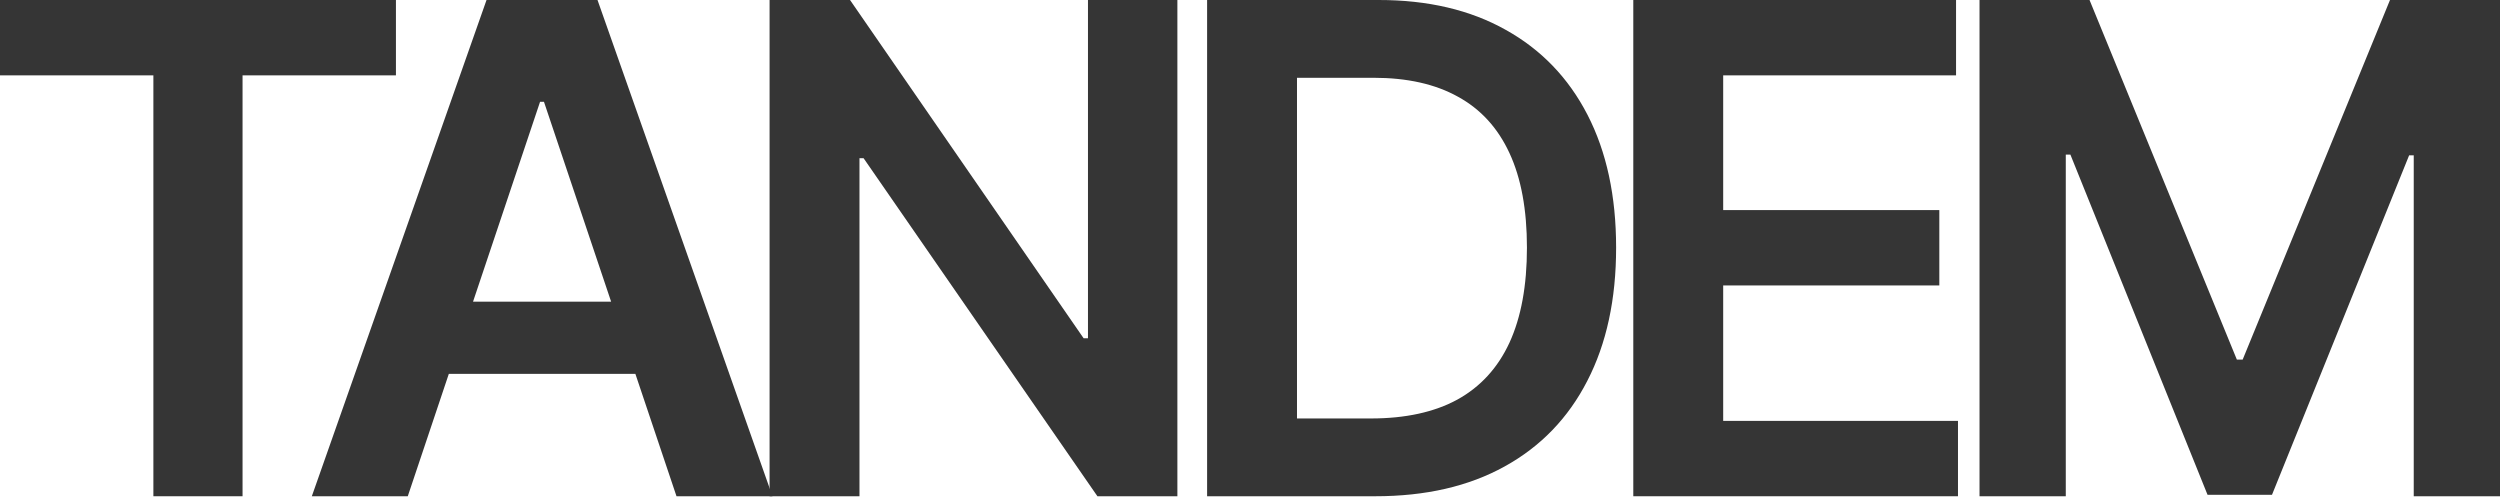 <?xml version="1.0" encoding="UTF-8"?> <svg xmlns="http://www.w3.org/2000/svg" width="363" height="73" viewBox="0 0 363 73" fill="none"> <path d="M0 10.942V0H57.489V10.942H35.218V72.055H22.271V10.942H0Z" fill="#353535"></path> <path d="M59.209 72.055H45.277L70.644 0H86.758L112.16 72.055H98.227L78.982 14.777H78.419L59.209 72.055ZM59.667 43.803H97.664V54.287H59.667V43.803Z" fill="#353535"></path> <path d="M170.956 0V72.055H159.345L125.394 22.974H124.796V72.055H111.743V0H123.424L157.34 49.115H157.973V0H170.956Z" fill="#353535"></path> <path d="M199.688 72.055H175.271V0H200.18C207.334 0 213.48 1.442 218.616 4.327C223.776 7.189 227.74 11.306 230.508 16.677C233.276 22.048 234.66 28.475 234.66 35.957C234.66 43.463 233.264 49.913 230.473 55.308C227.705 60.702 223.706 64.842 218.476 67.727C213.268 70.612 207.006 72.055 199.688 72.055ZM188.324 60.761H199.055C204.074 60.761 208.261 59.846 211.615 58.017C214.969 56.164 217.49 53.408 219.179 49.749C220.868 46.066 221.712 41.469 221.712 35.957C221.712 30.445 220.868 25.871 219.179 22.236C217.49 18.577 214.992 15.844 211.685 14.038C208.402 12.209 204.32 11.294 199.442 11.294H188.324V60.761Z" fill="#353535"></path> <path d="M237.154 72.055V0H284.018V10.942H250.207V30.504H281.59V41.446H250.207V61.113H284.299V72.055H237.154Z" fill="#353535"></path> <path d="M287.427 0H303.4L324.791 52.212H325.636L347.027 0H363V72.055H350.475V22.552H349.806L329.893 71.844H320.534L300.621 22.447H299.952V72.055H287.427V0Z" fill="#353535"></path> </svg> 